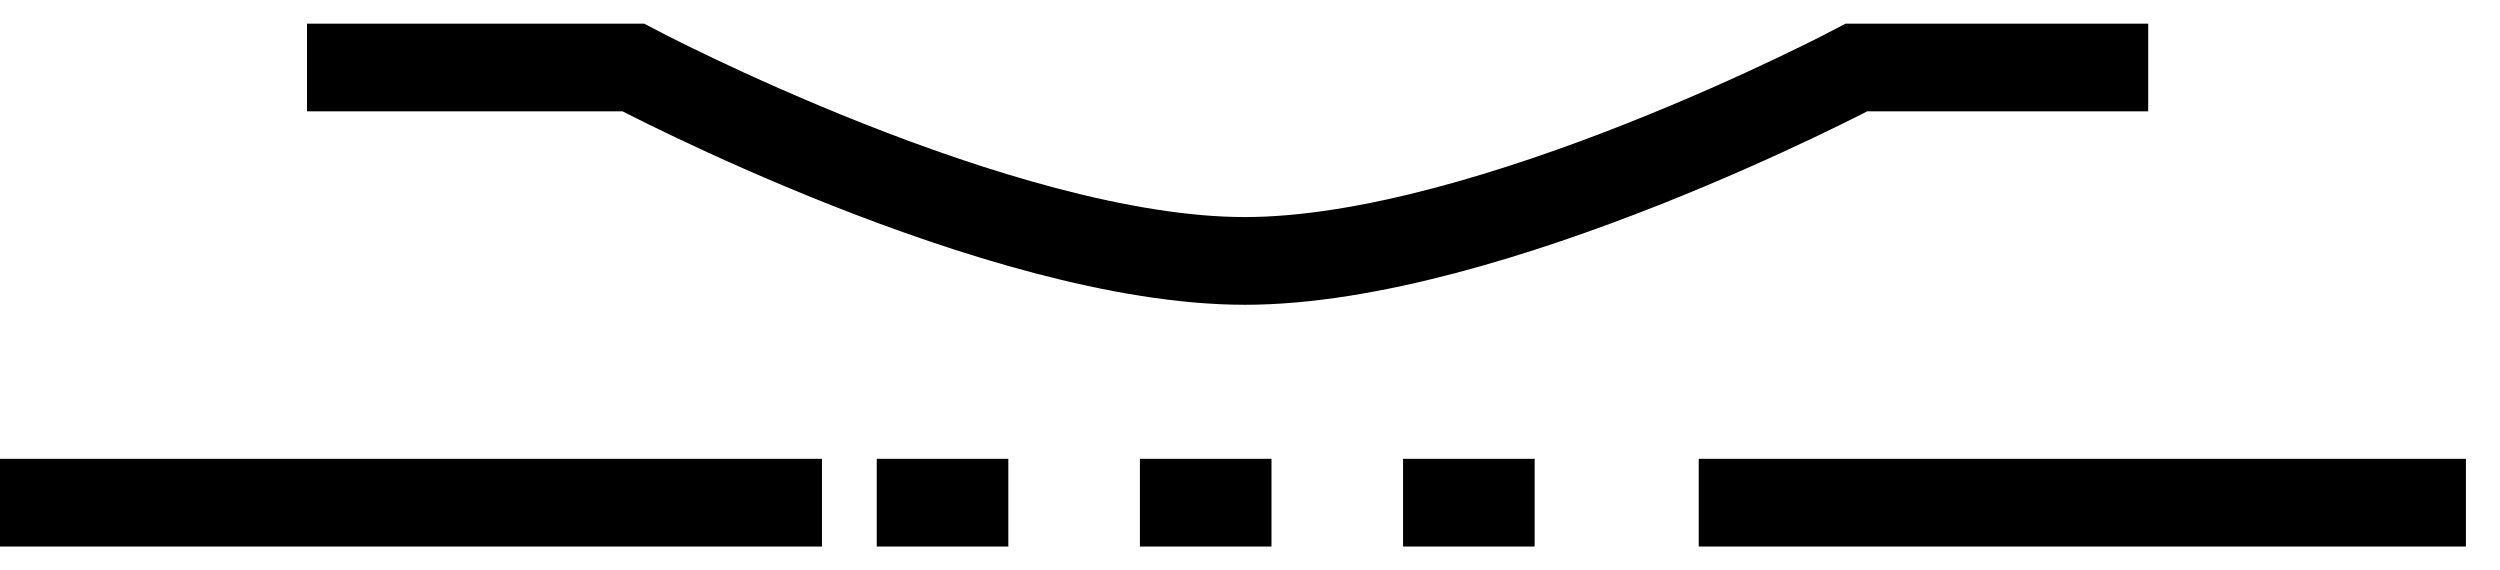 <svg xmlns="http://www.w3.org/2000/svg" fill="none" viewBox="0 0 57 13" height="13" width="57">
<path stroke-width="2" stroke="black" d="M0 11.461H18.741"></path>
<path stroke-width="2" stroke="black" d="M38.731 11.461L56.223 11.461"></path>
<path stroke-dasharray="3 3" stroke-width="2" stroke="black" d="M19.99 11.461L37.482 11.461"></path>
<path stroke-width="2" stroke="black" d="M7 1.539L14.438 1.539C14.438 1.539 22.775 5.949 28.383 5.949C33.992 5.949 42.328 1.539 42.328 1.539L48.979 1.539"></path>
</svg>
